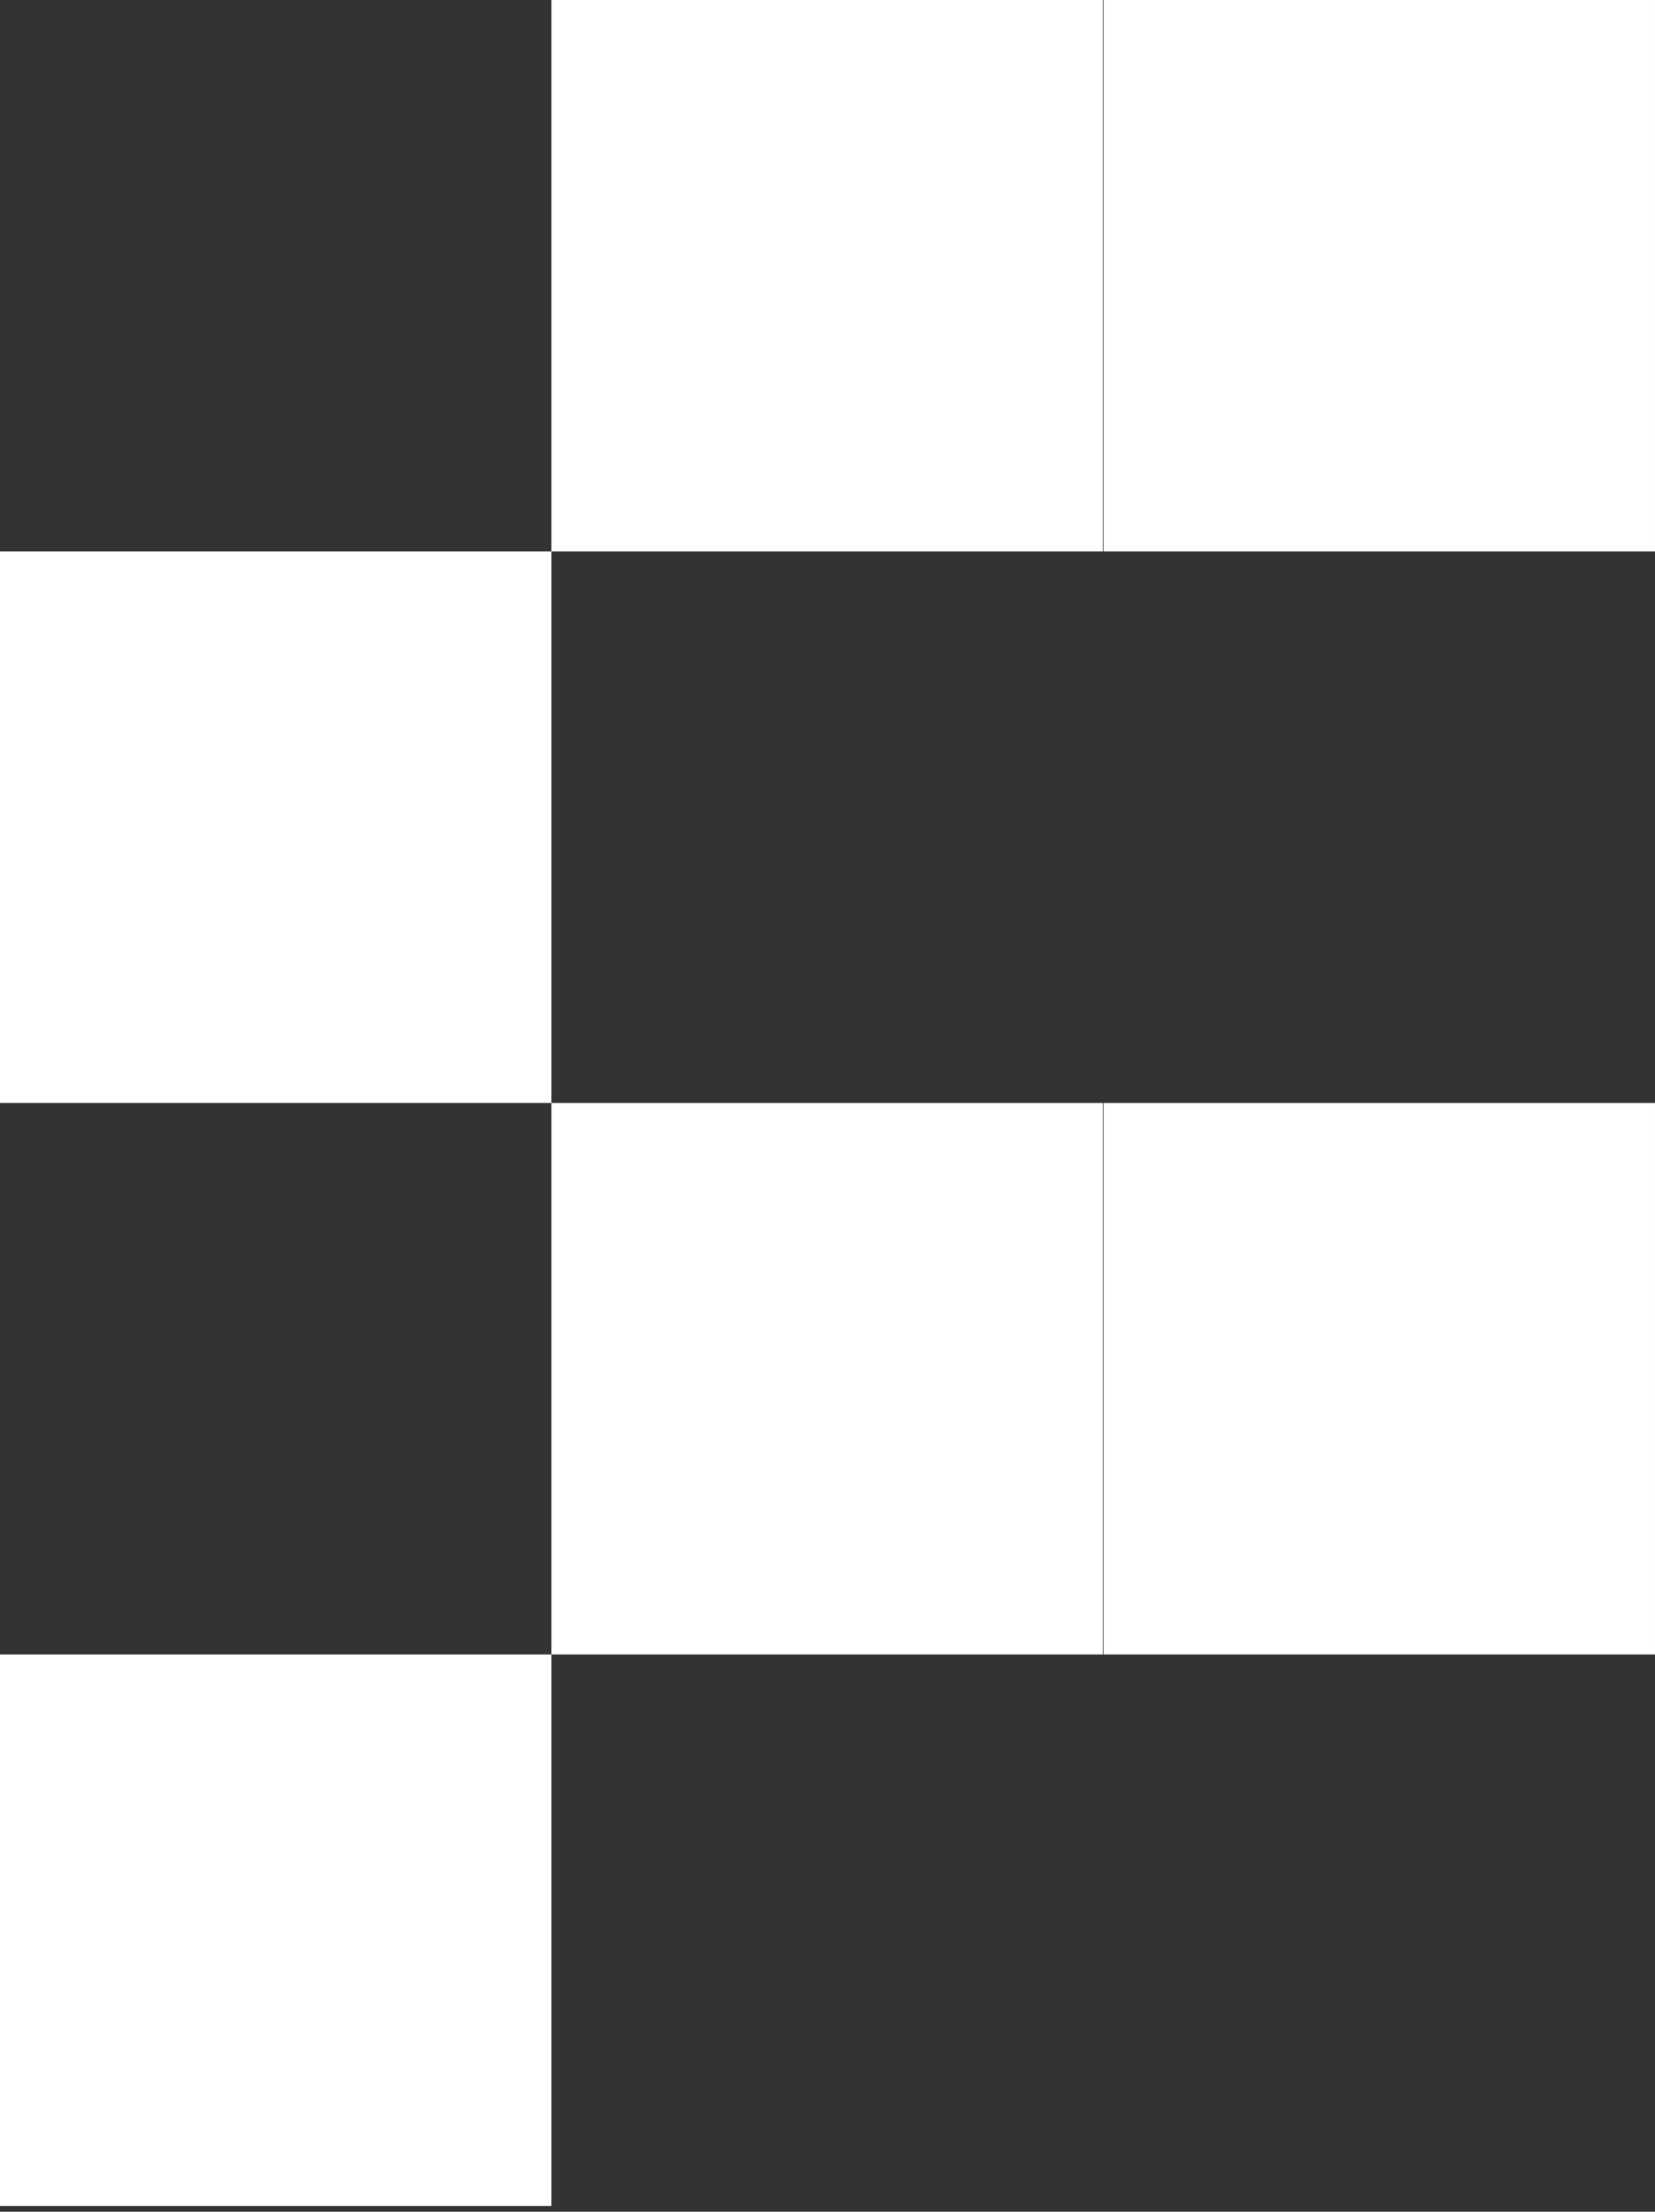 <svg width="229" height="306" viewBox="0 0 229 306" fill="none" xmlns="http://www.w3.org/2000/svg">
<rect x="0" y="0" width="229" height="306" fill="#333333" stroke="none"/>
<path d="M152.601 0H76.301V76.3H152.601V0Z" fill="white"/>
<path d="M228.999 0H152.699V76.3H228.999V0Z" fill="white"/>
<path d="M152.601 152.6H76.301V228.9H152.601V152.6Z" fill="white"/>
<path d="M76.3 228.9H0V305.2H76.3V228.9Z" fill="white"/>
<path d="M228.999 152.6H152.699V228.9H228.999V152.6Z" fill="white"/>
<path d="M76.3 76.301H0V152.601H76.3V76.301Z" fill="white"/>
</svg>
